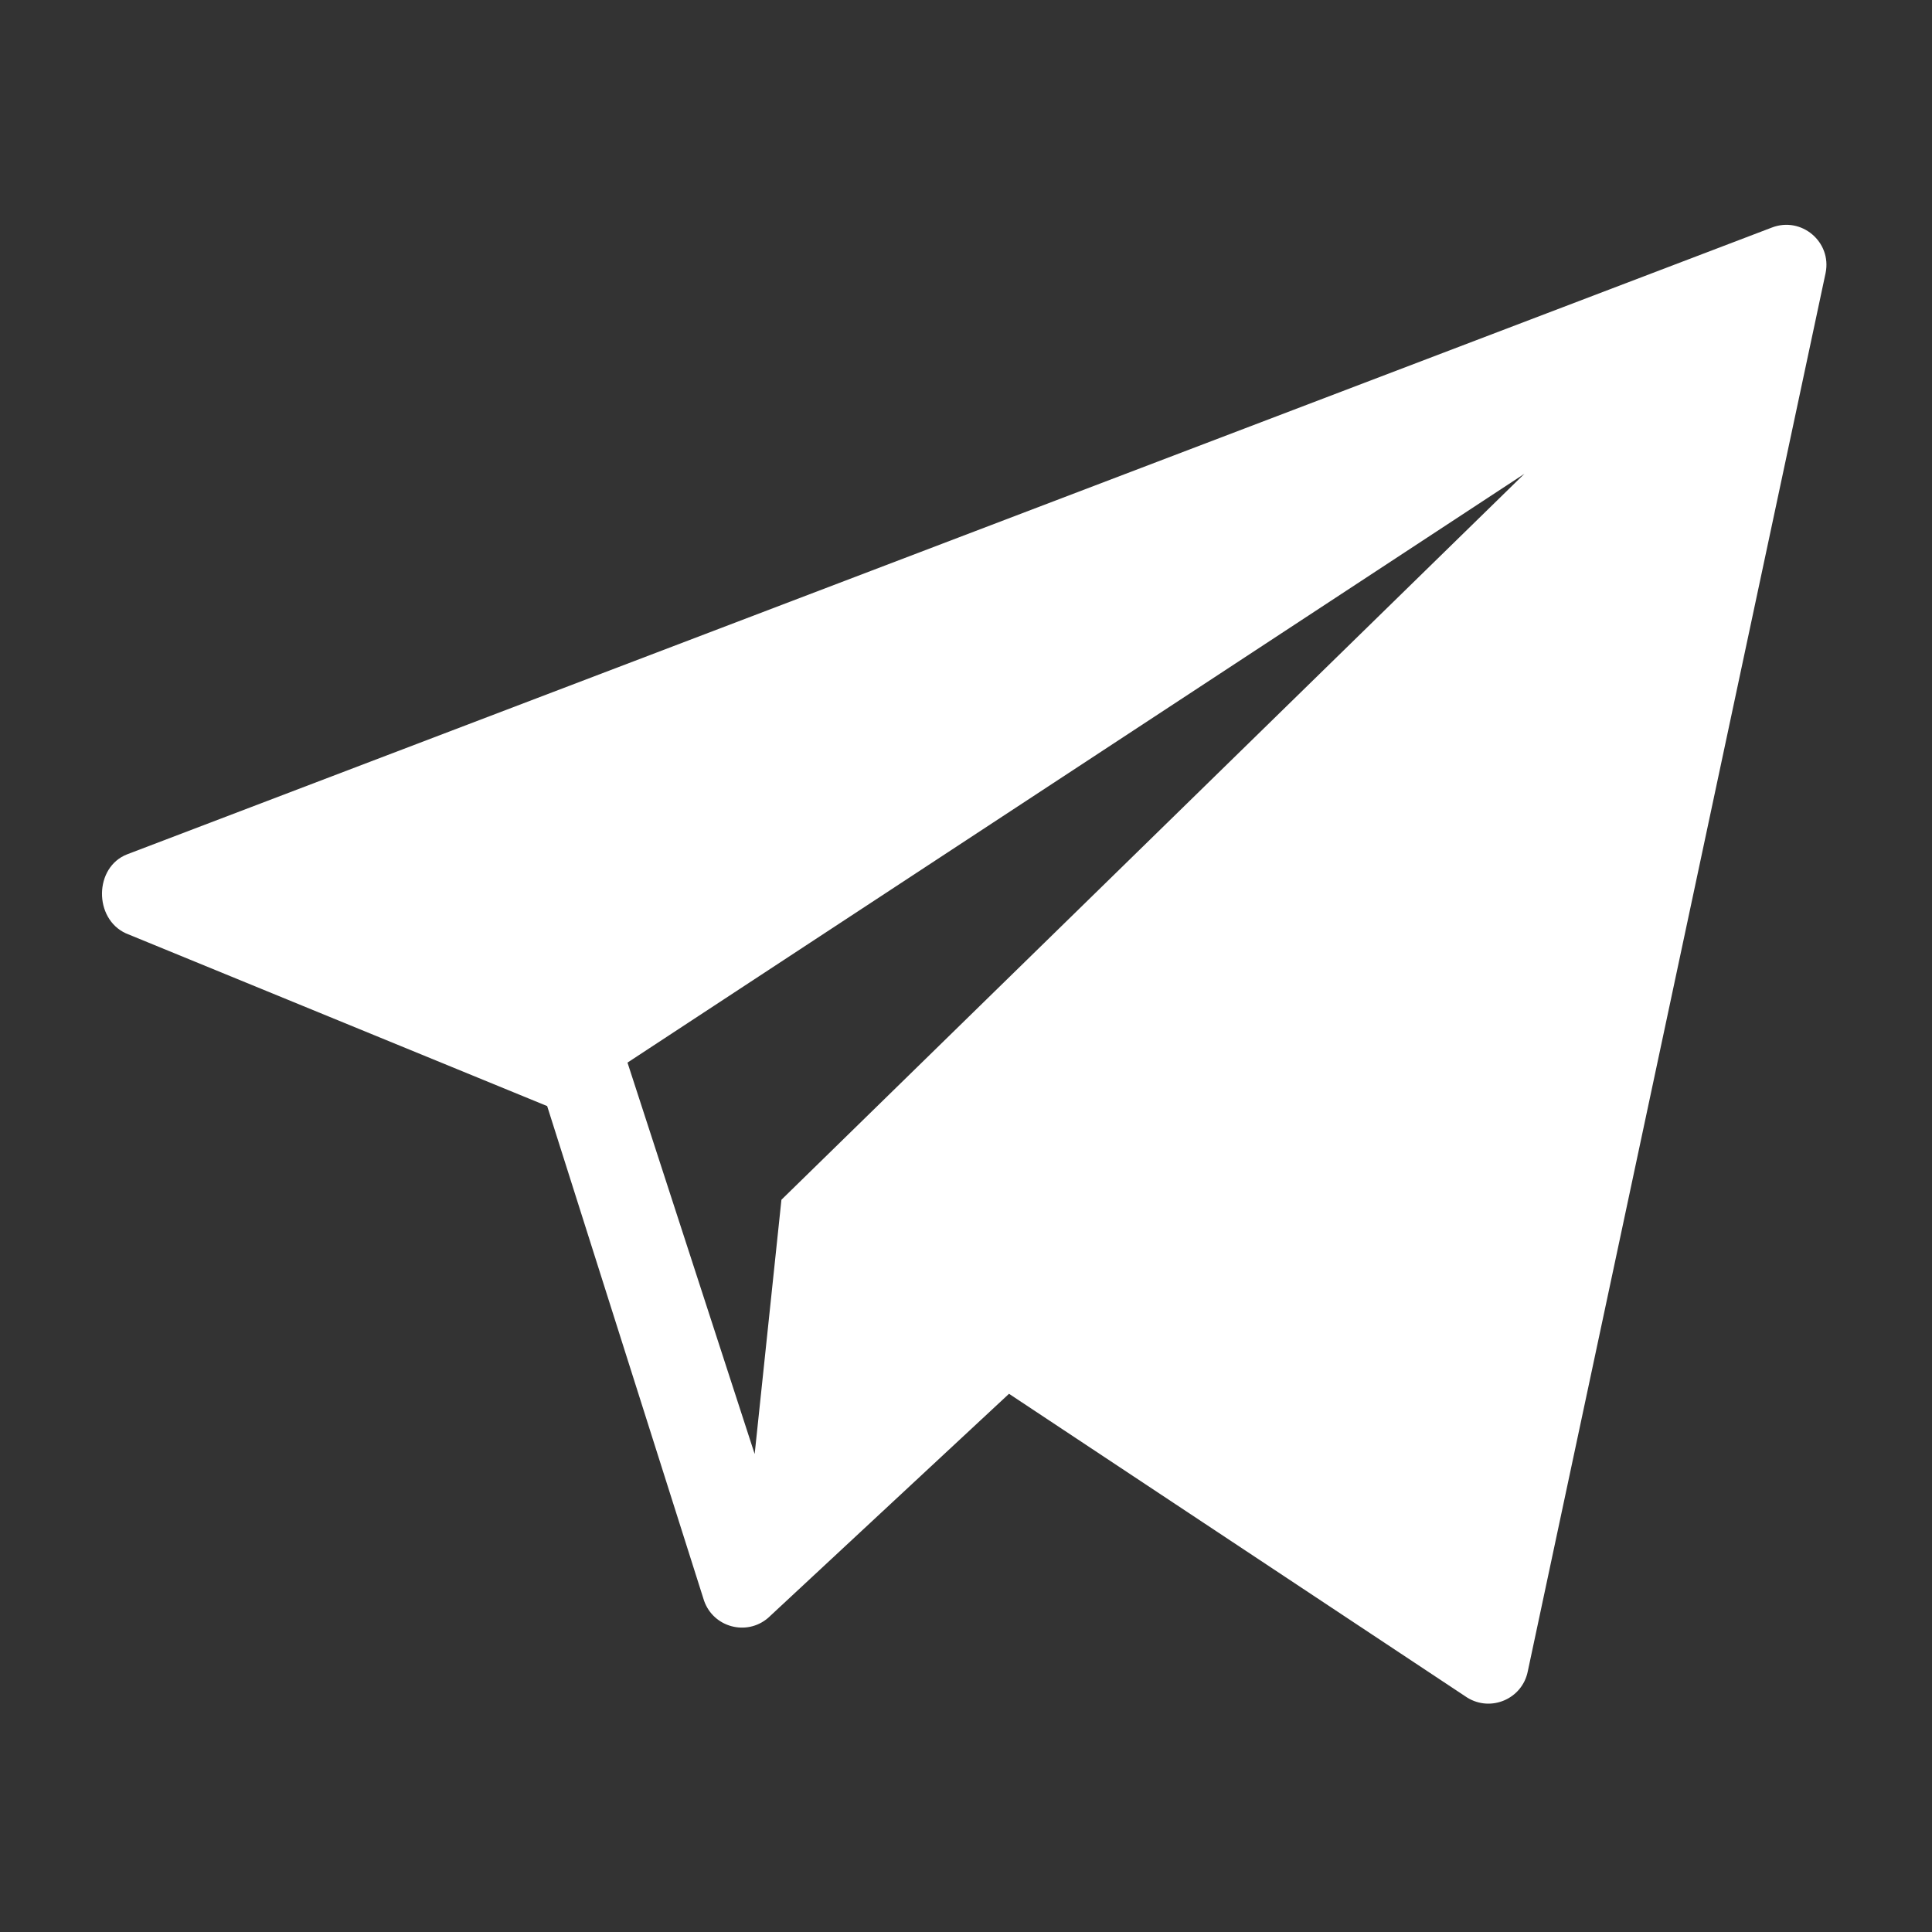 <?xml version="1.0" encoding="UTF-8"?> <svg xmlns="http://www.w3.org/2000/svg" xmlns:xlink="http://www.w3.org/1999/xlink" width="810pt" height="810pt" viewBox="0 0 810 810"><rect x="0" y="0" width="810" height="810" fill="#333333" stroke="none"/> <defs> <clipPath id="clip1"> <path d="M 42.766 94.137 L 765.766 94.137 L 765.766 714.387 L 42.766 714.387 Z M 42.766 94.137 "></path> </clipPath> </defs> <g id="surface1"> <g clip-path="url(#clip1)" clip-rule="nonzero"> <path style=" stroke:none;fill-rule:nonzero;fill:rgb(100%,100%,100%);fill-opacity:1;" d="M 742.812 95.422 L 53.32 358.172 C 39.43 363.566 39.234 385.129 52.785 391.312 L 229.402 463.727 L 295.18 671.105 C 299.094 682.277 313.016 686.031 322.008 678.332 L 423.031 584.355 L 615.086 711.688 C 625.051 717.918 638.184 712.289 640.516 700.777 L 765.391 114.461 C 768.062 101.414 755.223 90.602 742.812 95.422 Z M 327.617 503 L 316.398 609.605 L 263.078 445.5 L 639.121 198.637 Z M 327.617 503 "></path> </g> </g> </svg> 